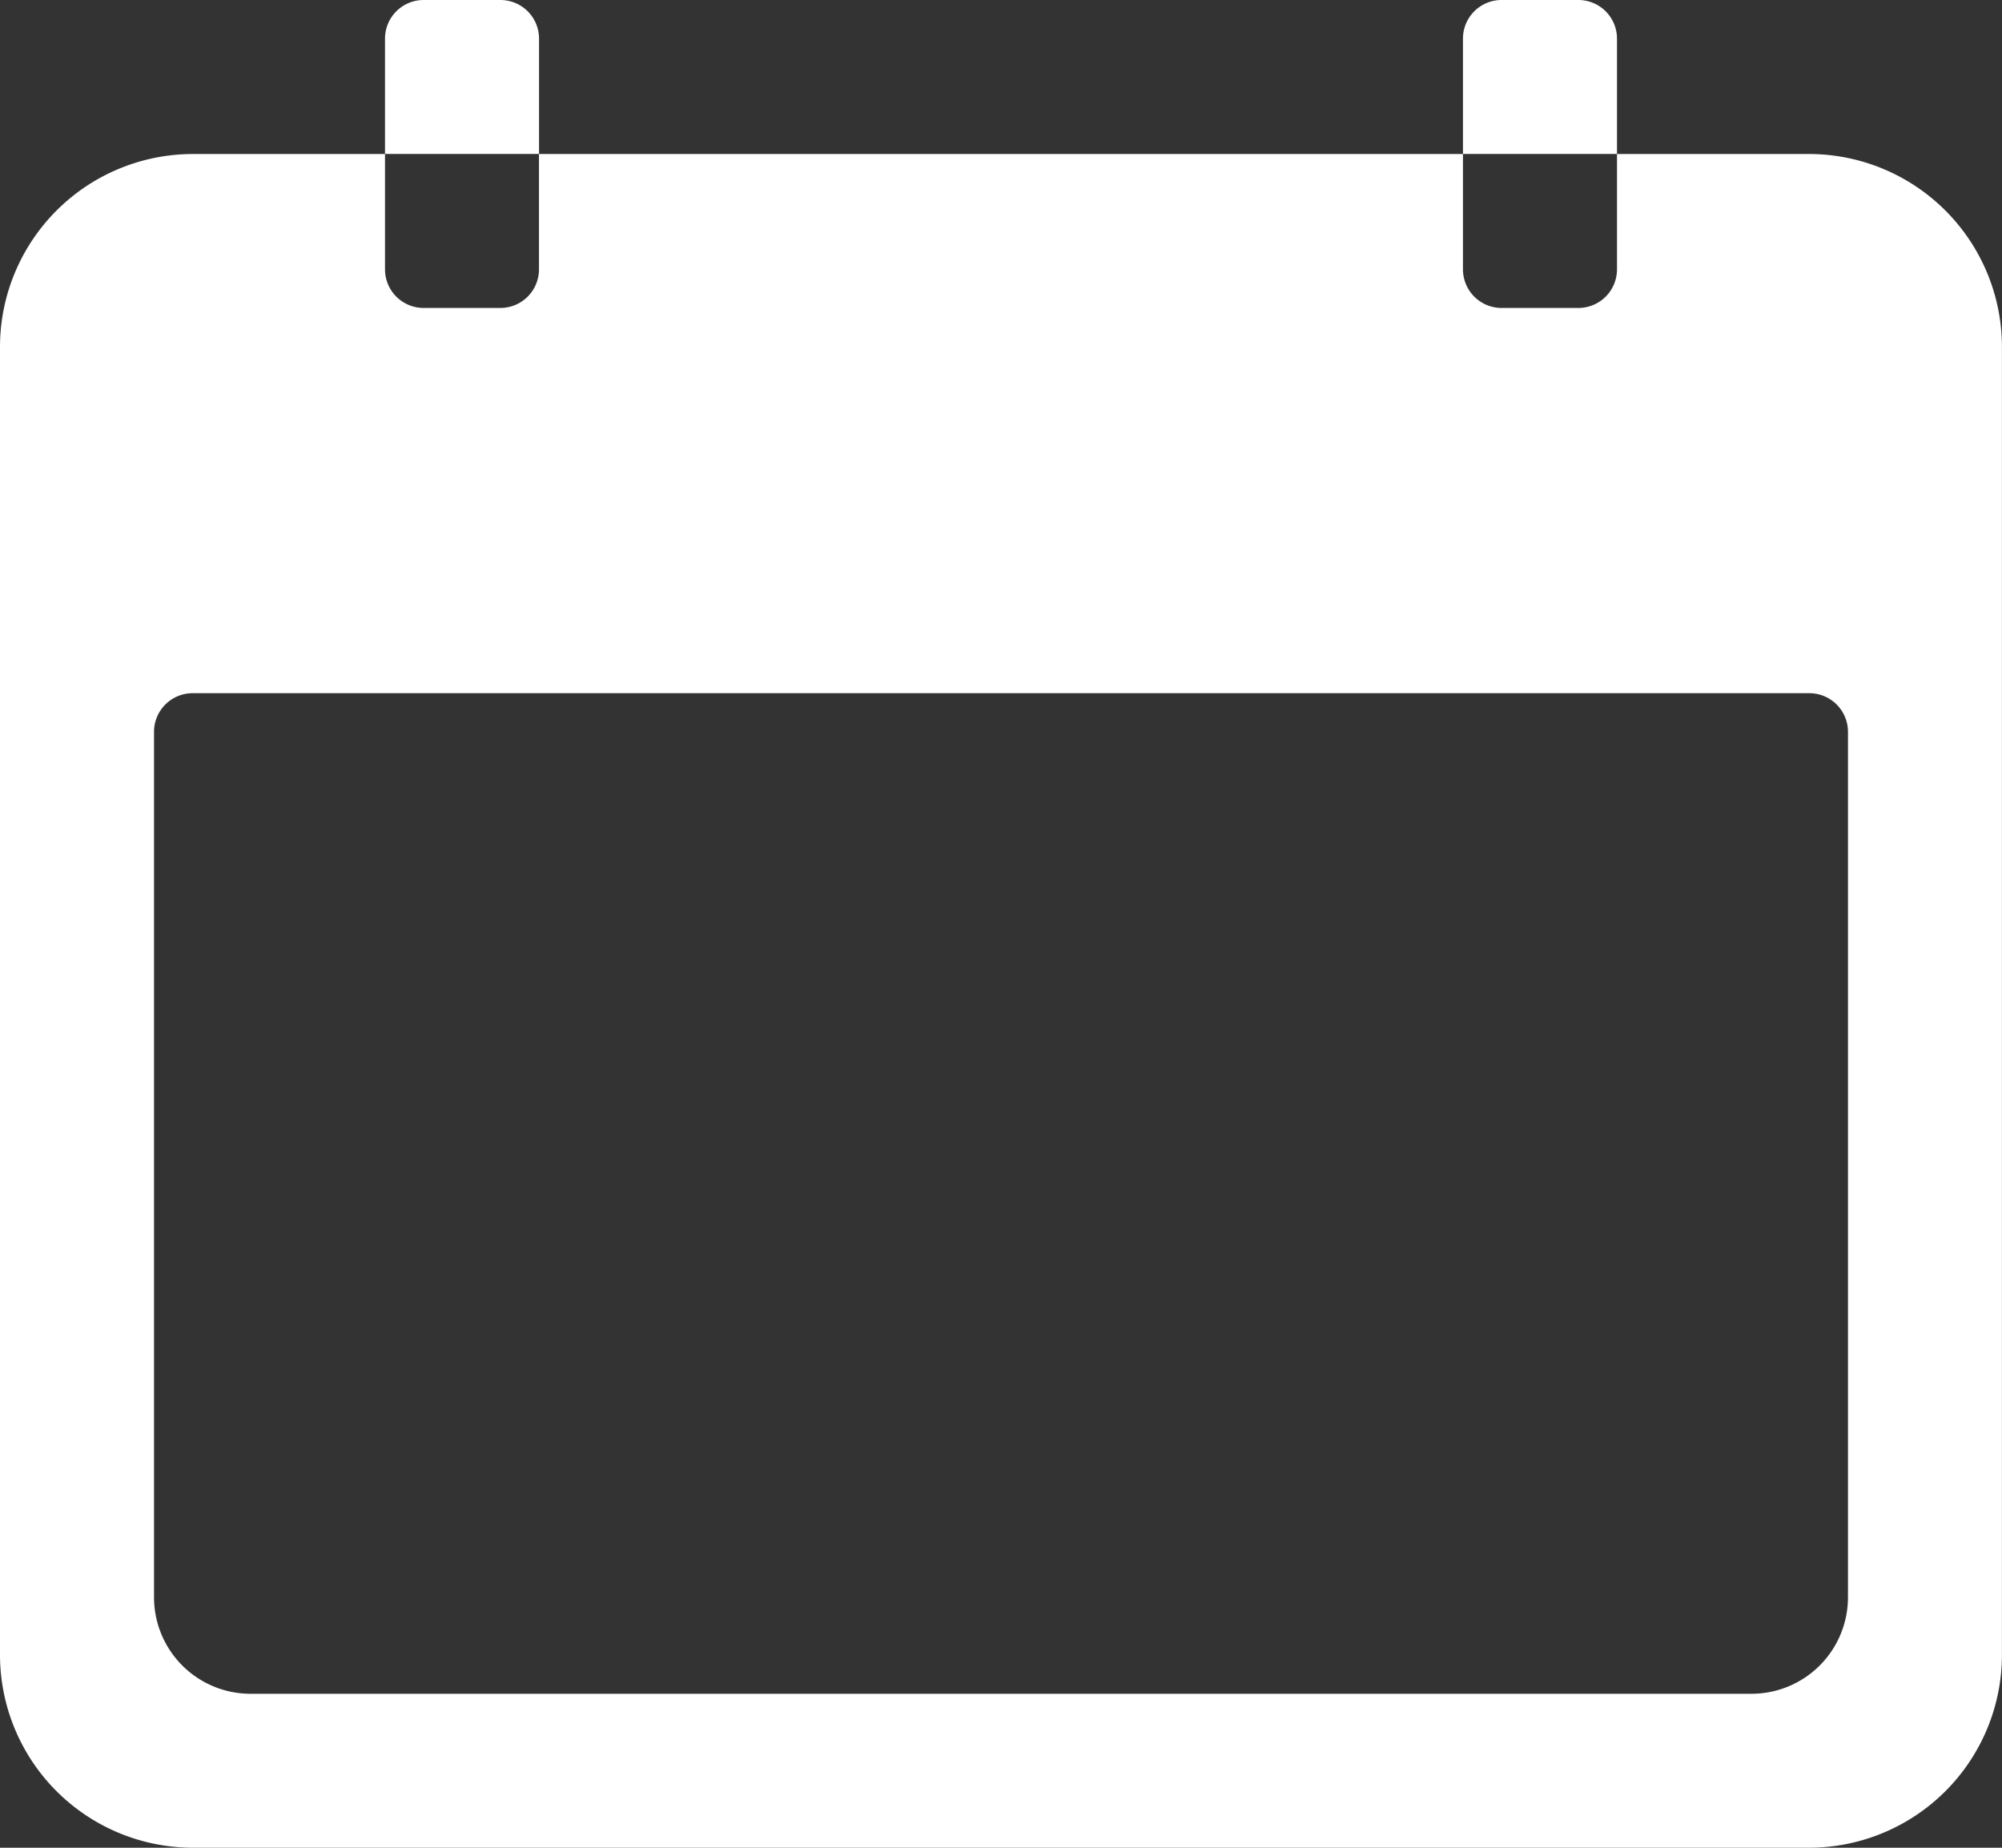 <svg xmlns="http://www.w3.org/2000/svg" width="34.678" height="32.01" viewBox="0 0 34.678 32.01">
  <rect x="0" y="0" width="34.678" height="32.01" fill="#333333" stroke="none"/>
  <g id="Icon_ionic-ios-calendar" data-name="Icon ionic-ios-calendar" transform="translate(-3.375 -4.5)">
    <path id="パス_5" data-name="パス 5" d="M34.718,6.75H31.384v2a.669.669,0,0,1-.667.667H29.383a.669.669,0,0,1-.667-.667v-2H12.711v2a.669.669,0,0,1-.667.667H10.711a.669.669,0,0,1-.667-.667v-2H6.709a3.344,3.344,0,0,0-3.334,3.334V32.758a3.344,3.344,0,0,0,3.334,3.334H34.718a3.344,3.344,0,0,0,3.334-3.334V10.084A3.344,3.344,0,0,0,34.718,6.75Zm.667,25.008a1.672,1.672,0,0,1-1.667,1.667H7.71a1.672,1.672,0,0,1-1.667-1.667v-15a.669.669,0,0,1,.667-.667H34.718a.669.669,0,0,1,.667.667Z" transform="translate(0 0.418)" fill="#fff"/>
    <path id="パス_6" data-name="パス 6" d="M11.668,5.167A.669.669,0,0,0,11,4.5H9.667A.669.669,0,0,0,9,5.167v2h2.668Z" transform="translate(1.044)" fill="#fff"/>
    <path id="パス_7" data-name="パス 7" d="M27.418,5.167a.669.669,0,0,0-.667-.667H25.417a.669.669,0,0,0-.667.667v2h2.668Z" transform="translate(3.966)" fill="#fff"/>
  </g>
</svg>
